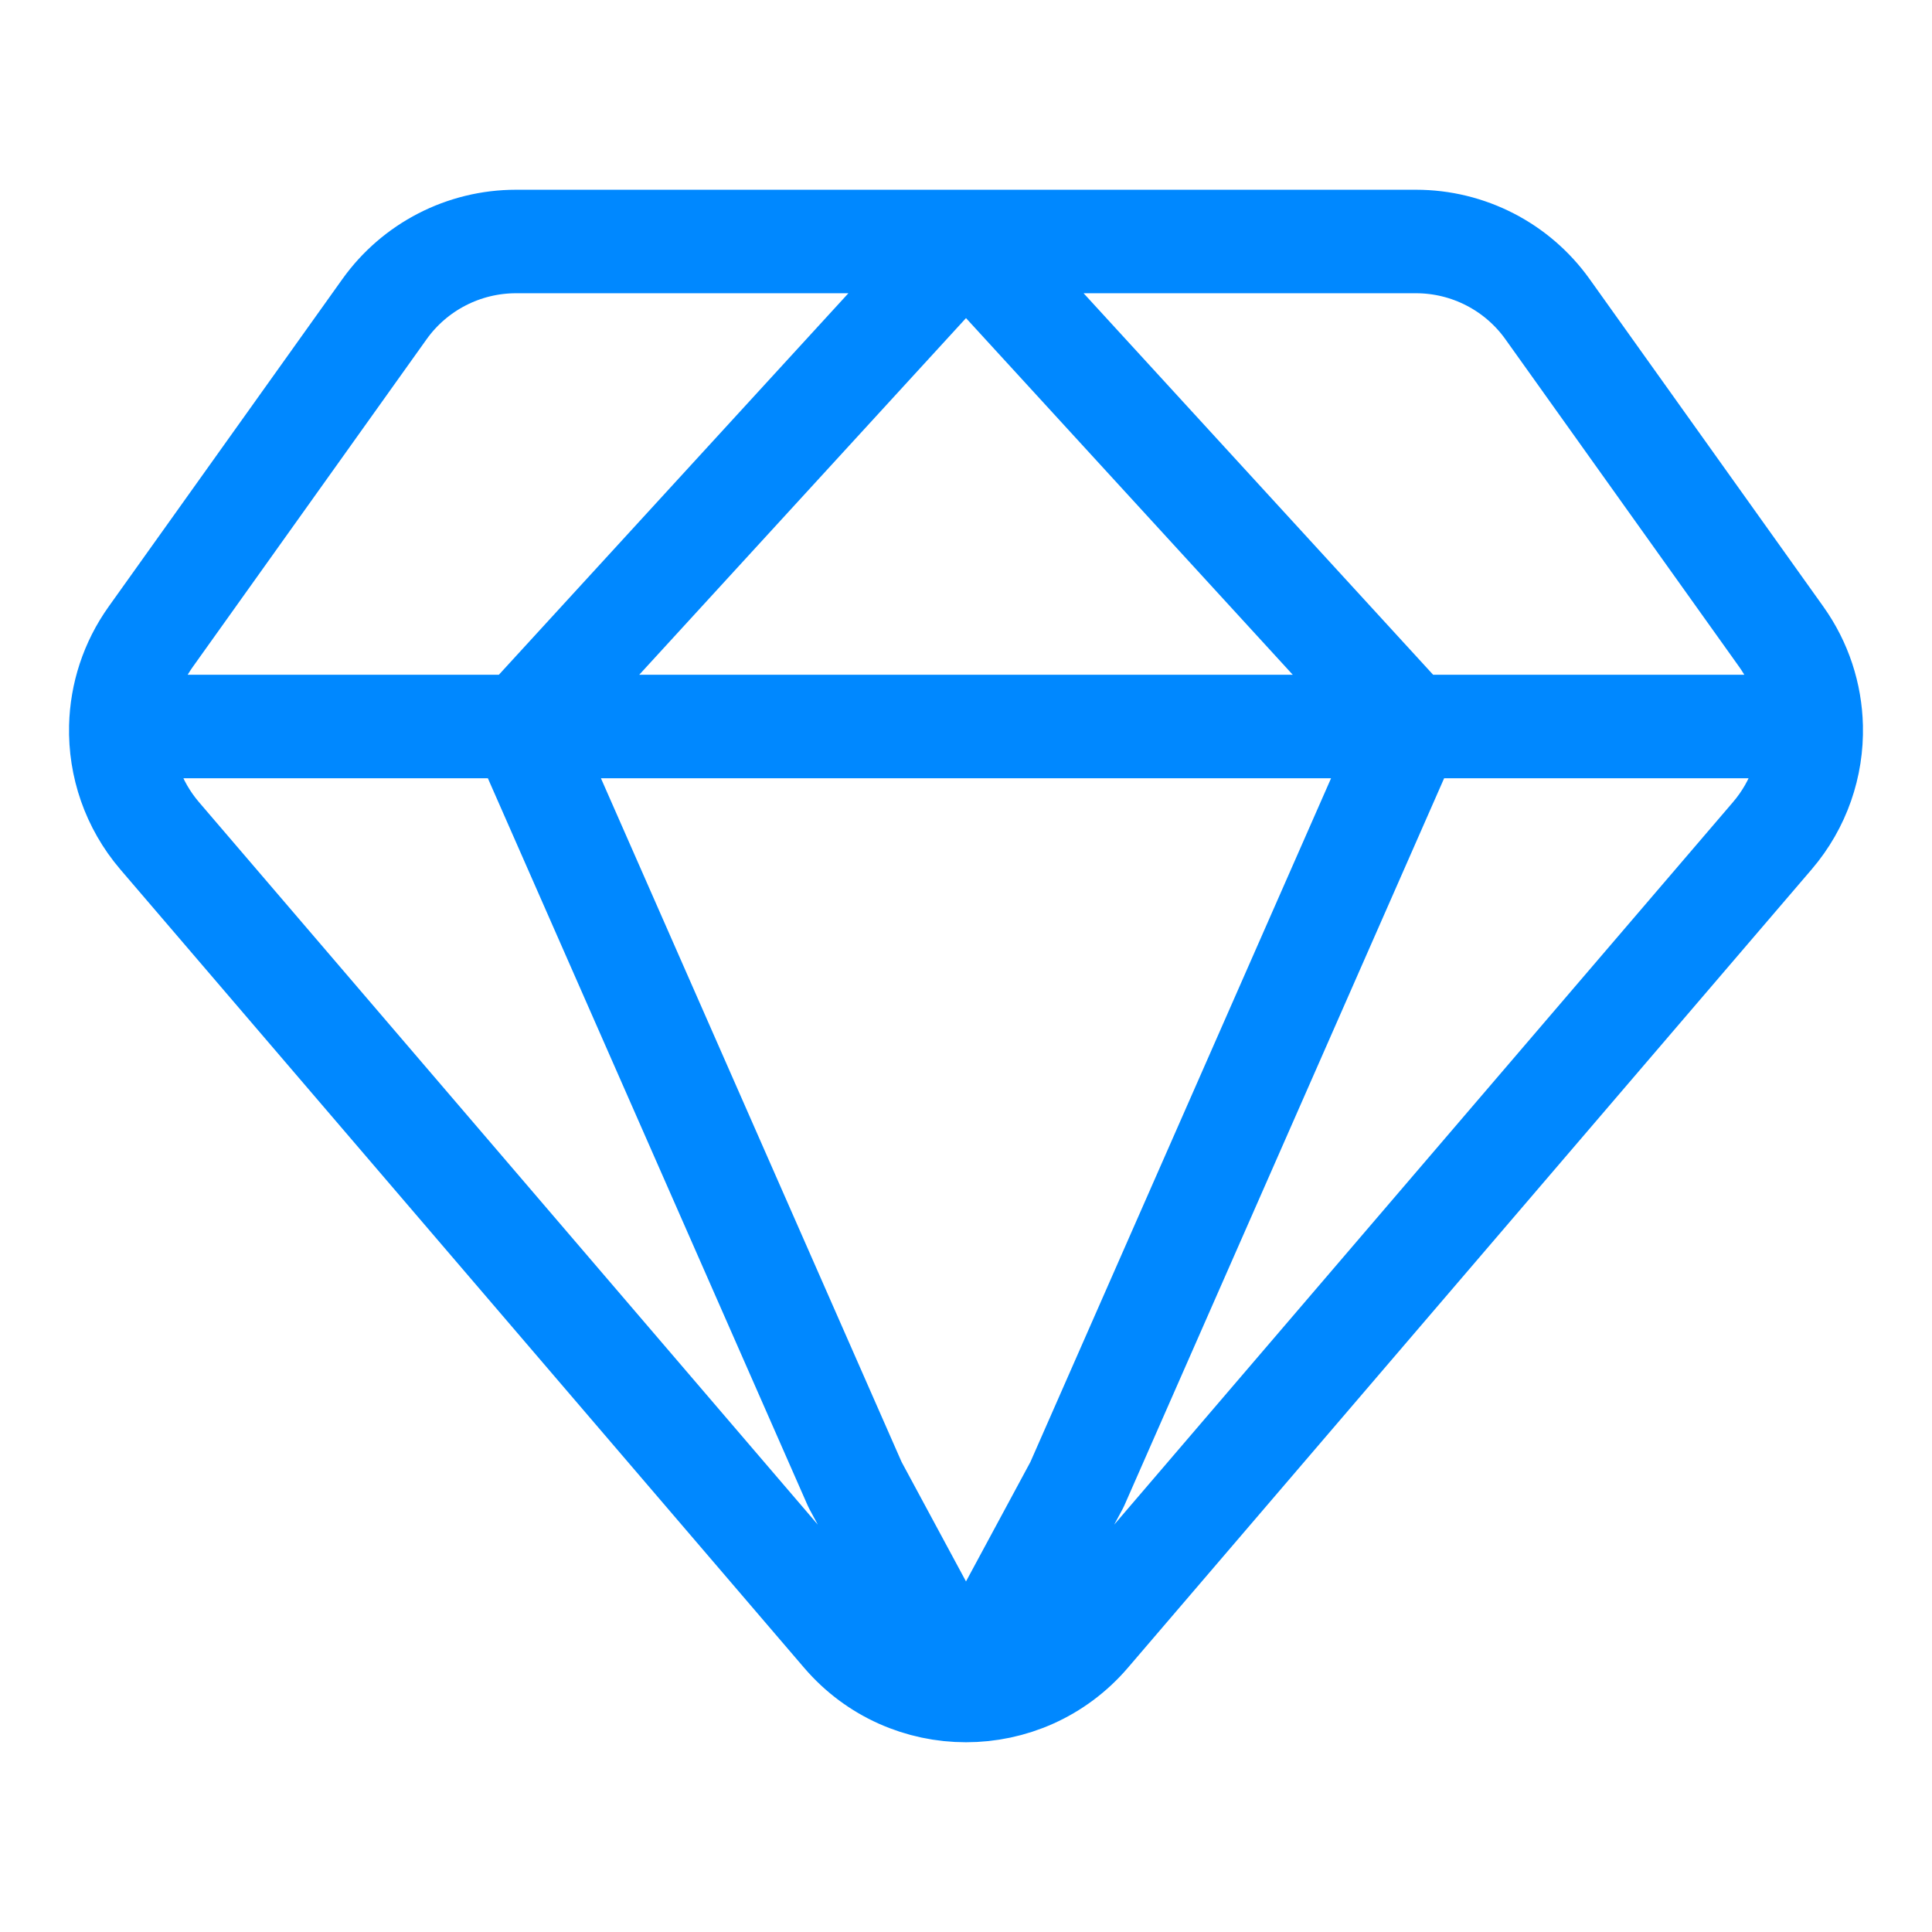 <svg width="28" height="28" viewBox="0 0 28 28" fill="none" xmlns="http://www.w3.org/2000/svg">
<path d="M20.44 10.529L15.608 21.517L14 24.5M20.44 10.529H7.56M20.44 10.529H26.249M20.44 10.529L14 3.5M7.56 10.529L12.392 21.517L14 24.5M7.56 10.529H1.751M7.56 10.529L14 3.5M26.249 10.529C26.238 10.073 26.094 9.618 25.814 9.226L22.428 4.481C21.989 3.866 21.279 3.5 20.522 3.5H14M26.249 10.529C26.263 11.093 26.074 11.659 25.686 12.112L15.778 23.681C15.311 24.227 14.655 24.5 14 24.5M1.751 10.529C1.737 11.093 1.926 11.659 2.313 12.112L12.222 23.681C12.689 24.227 13.345 24.5 14 24.5M1.751 10.529C1.762 10.073 1.906 9.618 2.186 9.226L5.572 4.481C6.011 3.866 6.721 3.5 7.478 3.5H14" stroke="#0088FF" stroke-width="1.5" stroke-linecap="round" stroke-linejoin="round"/>
</svg>
